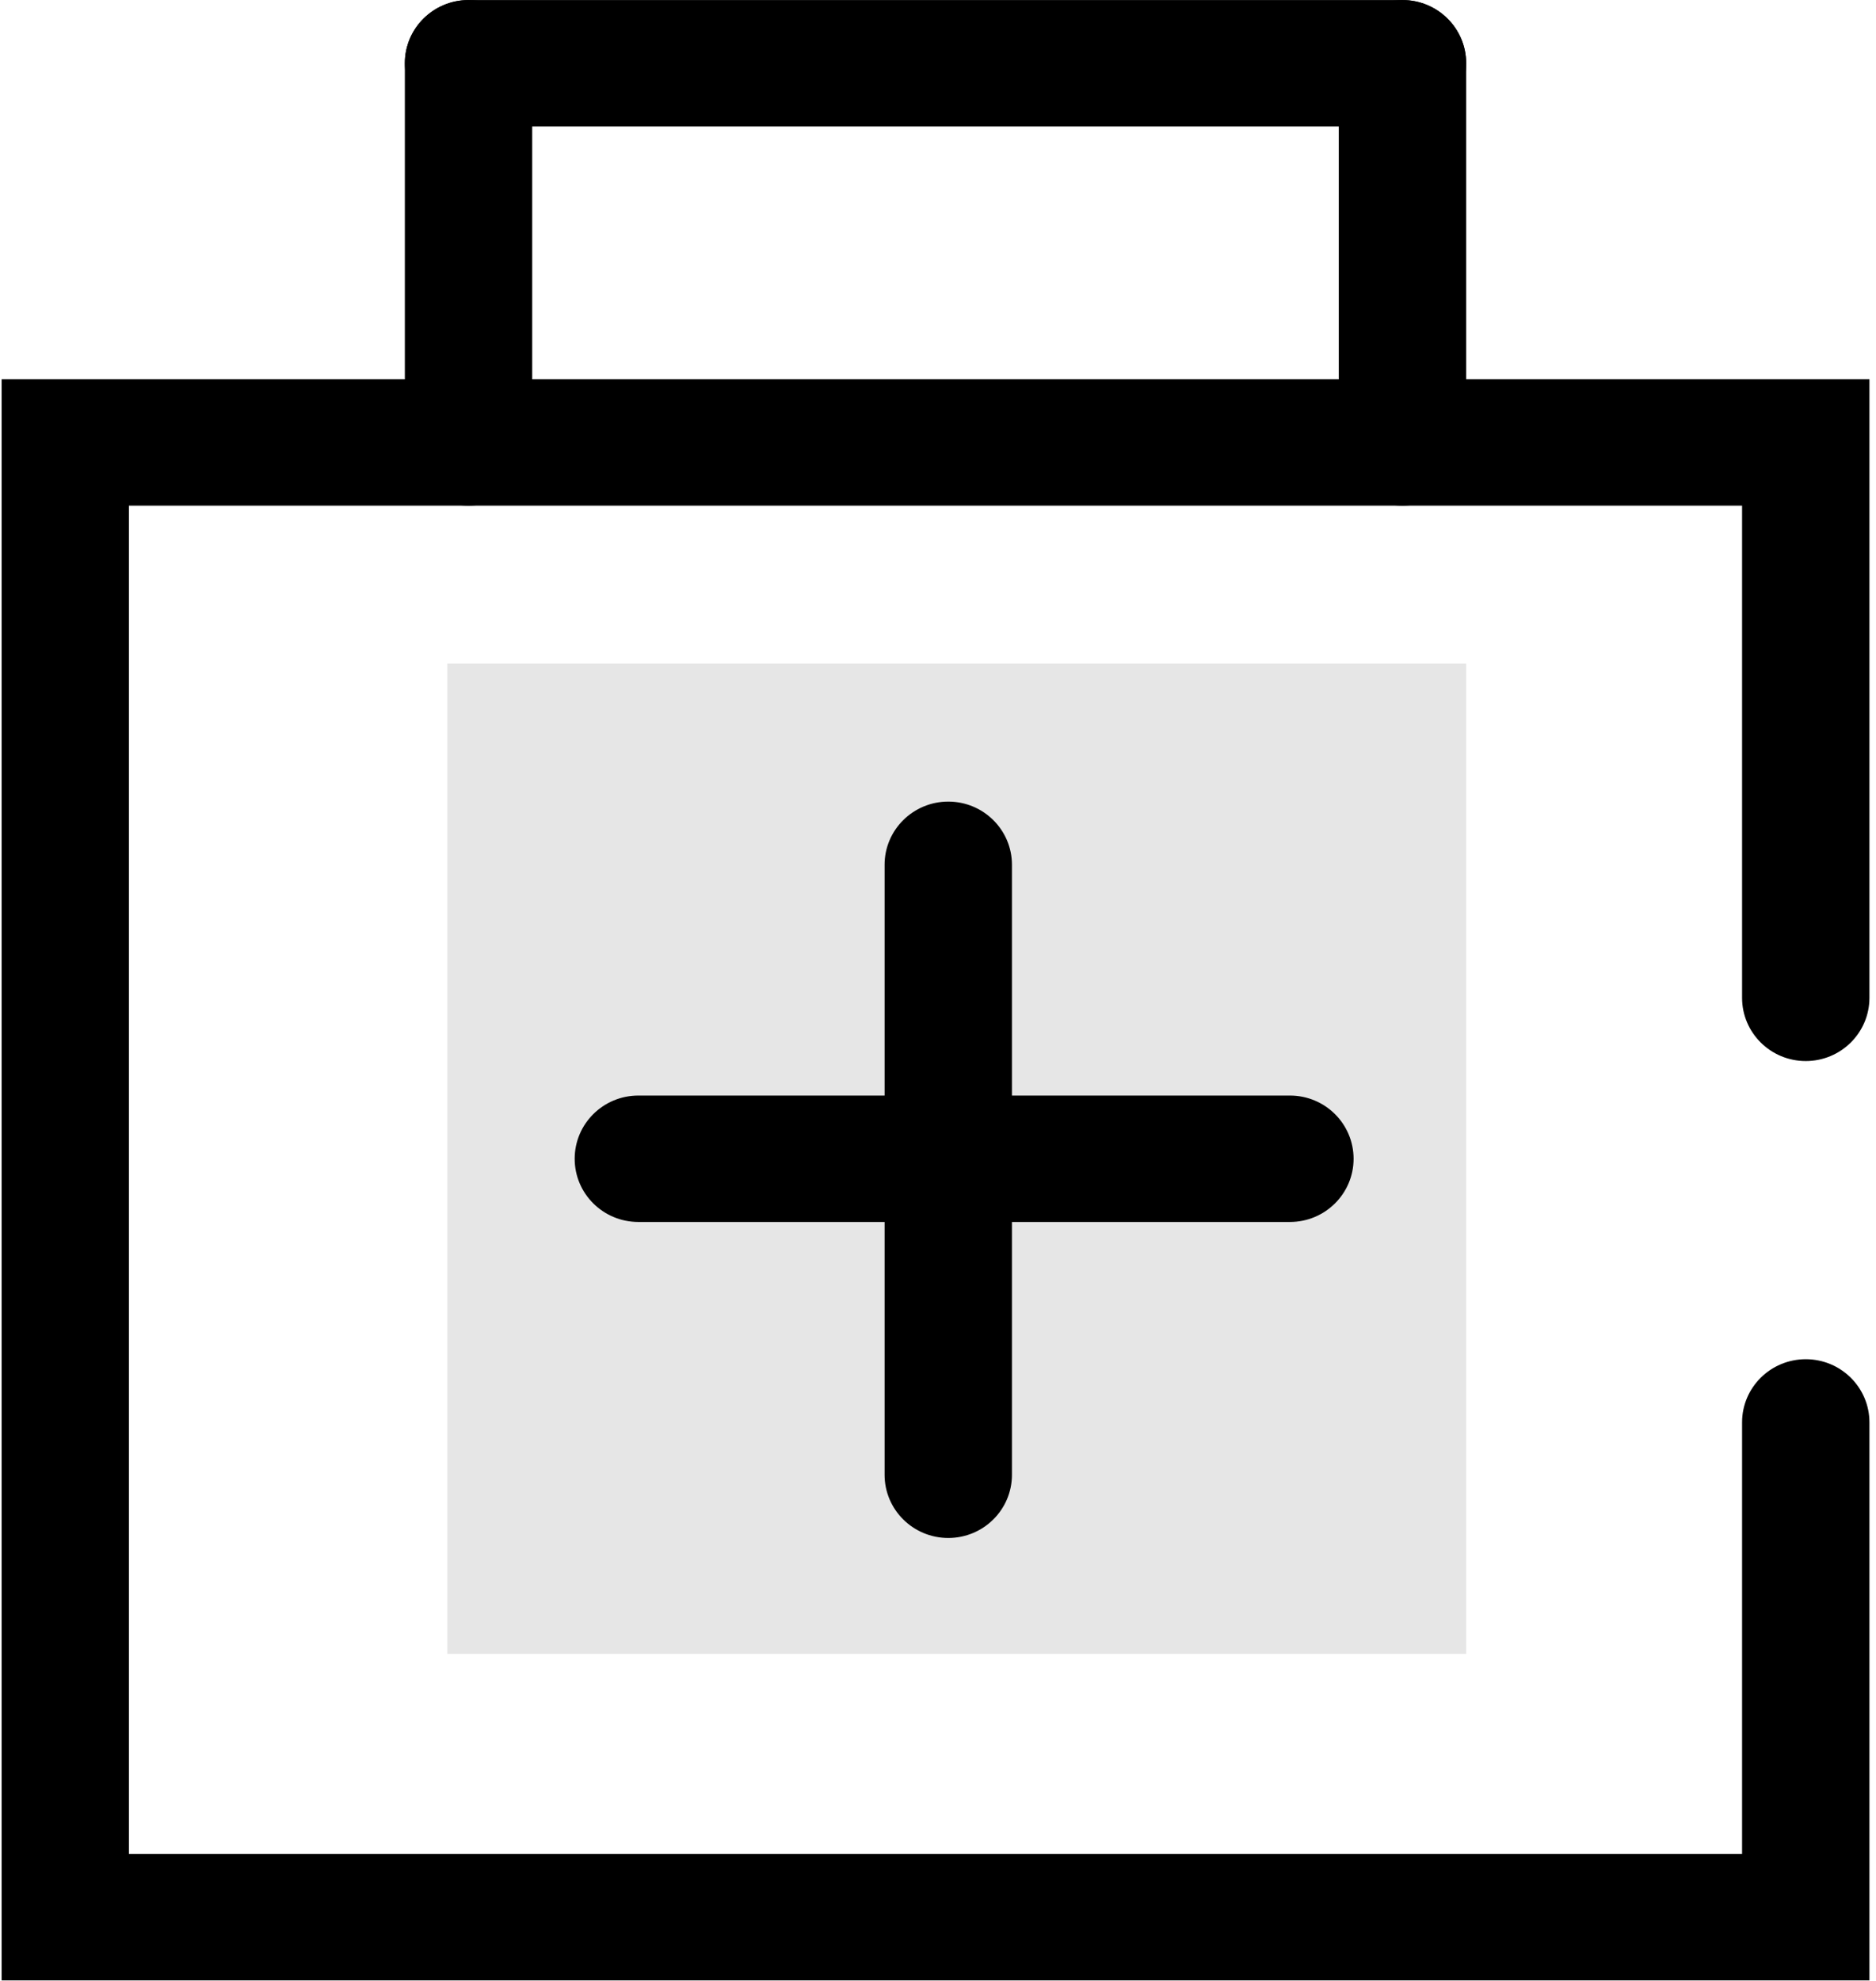 <?xml version="1.0" encoding="UTF-8"?>
<svg width="36px" height="38px" viewBox="0 0 36 38" version="1.1" xmlns="http://www.w3.org/2000/svg" xmlns:xlink="http://www.w3.org/1999/xlink">
    <title>餐饮-3</title>
    <g id="页面-1" stroke="none" stroke-width="1" fill="none" fill-rule="evenodd">
        <g id="补充-行业案例" transform="translate(-1186, -161)" fill-rule="nonzero">
            <g id="餐饮-3" transform="translate(1186, 161)">
                <path d="M35.874,37.99 L0.031,37.99 L0.031,7.275 L35.874,7.275 L35.874,19.141 C35.874,19.811 35.327,20.354 34.652,20.354 C33.977,20.354 33.43,19.811 33.43,19.141 L33.43,9.7 L2.474,9.7 L2.474,35.565 L33.43,35.565 L33.43,27.286 C33.43,26.617 33.977,26.074 34.652,26.074 C35.327,26.074 35.874,26.617 35.874,27.286 L35.874,37.99 L35.874,37.99 Z" id="路径" fill="#000000"></path>
                <polygon id="路径" fill="#E6E6E6" points="8.584 12.731 28.135 12.731 28.135 31.726 8.584 31.726"></polygon>
                <path d="M24.754,23.441 L12.25,23.441 C11.575,23.441 11.028,22.898 11.028,22.229 C11.028,21.559 11.575,21.016 12.25,21.016 L24.754,21.016 C25.428,21.016 25.975,21.559 25.975,22.229 C25.975,22.898 25.428,23.441 24.754,23.441 Z" id="路径" fill="#000000"></path>
                <path d="M18.197,29.503 C17.523,29.503 16.975,28.96 16.975,28.291 L16.975,16.589 C16.975,15.92 17.523,15.377 18.197,15.377 C18.872,15.377 19.419,15.92 19.419,16.589 L19.419,28.291 C19.419,28.96 18.872,29.503 18.197,29.503 Z M8.991,9.7 C8.317,9.7 7.769,9.157 7.769,8.488 L7.769,1.213 C7.769,0.544 8.317,0.001 8.991,0.001 C9.666,0.001 10.213,0.544 10.213,1.213 L10.213,8.488 C10.213,9.157 9.666,9.7 8.991,9.7 Z M26.913,9.7 C26.238,9.7 25.691,9.157 25.691,8.488 L25.691,1.213 C25.691,0.544 26.238,0.001 26.913,0.001 C27.588,0.001 28.135,0.544 28.135,1.213 L28.135,8.488 C28.135,9.157 27.588,9.7 26.913,9.7 Z" id="形状" fill="#000000"></path>
                <path d="M26.913,2.426 L8.991,2.426 C8.317,2.426 7.769,1.883 7.769,1.213 C7.769,0.544 8.317,0.001 8.991,0.001 L26.913,0.001 C27.588,0.001 28.135,0.544 28.135,1.213 C28.135,1.883 27.588,2.426 26.913,2.426 L26.913,2.426 Z" id="路径" fill="#000000"></path>
            </g>
        </g>
    </g>
</svg>